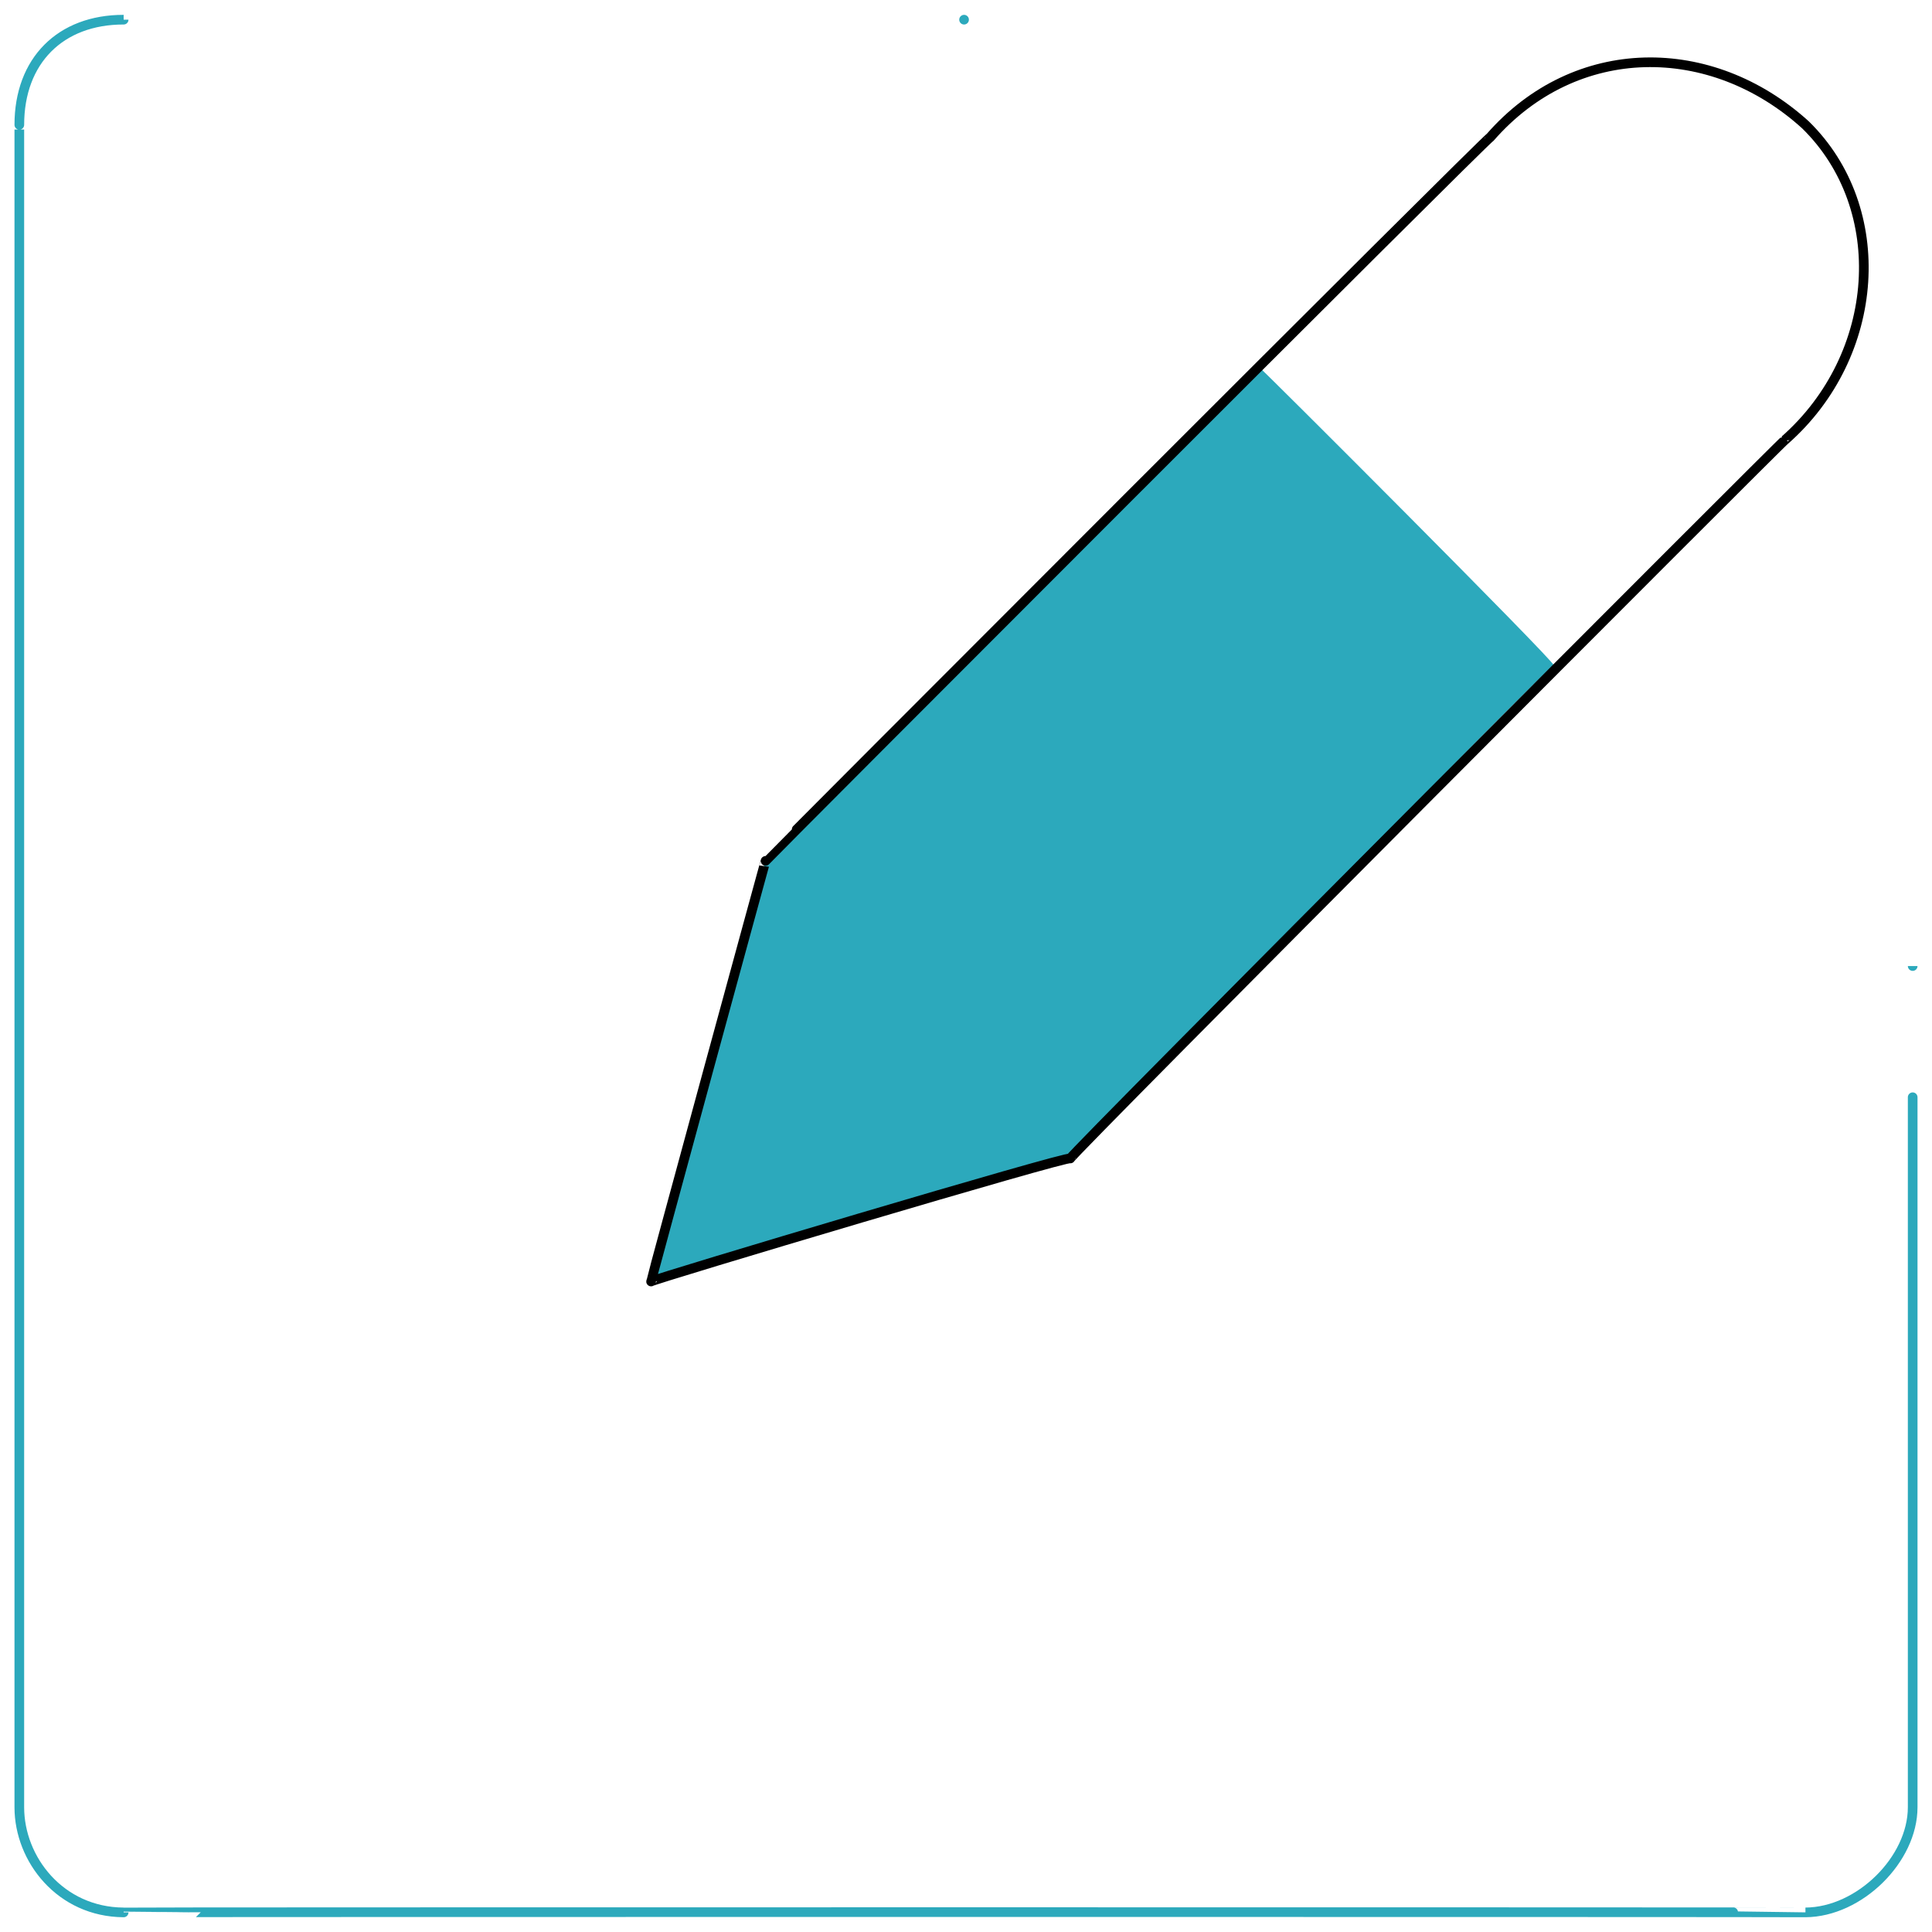 <svg xmlns="http://www.w3.org/2000/svg" version="1.1" xmlns:xlink="http://www.w3.org/1999/xlink" width="100%" height="100%" id="svgWorkerArea" viewBox="0 0 400 400" xmlns:artdraw="https://artdraw.muisca.co" style="background: white;"><defs id="defsdoc"><pattern id="patternBool" x="0" y="0" width="10" height="10" patternUnits="userSpaceOnUse" patternTransform="rotate(35)"><circle cx="5" cy="5" r="4" style="stroke: none;fill: #ff000070;"></circle></pattern></defs><g id="fileImp-943857541" class="cosito"><path id="secondary-fill" fill="#000000" class="grouped" style="fill: rgb(44, 169, 188); stroke-width: 2;" d="M158.5 178.238C158.5 178.062 134.8 264.962 134.8 265.32 134.8 264.962 221.6 239.062 221.6 239.849 221.6 239.062 321.7 136.762 321.7 137.745 321.7 136.762 260.8 75.862 260.8 76.135 260.8 75.862 158.5 178.062 158.5 178.238 158.5 178.062 158.5 178.062 158.5 178.238"></path><path id="primary-stroke" fill="#000000" class="grouped" style="fill: none; stroke: rgb(0, 0, 0); stroke-linecap: round; stroke-linejoin: round; stroke-width: 2;" d="M373.8 25.845C354.3 8.162 326.2 8.162 308.5 28.457 308.5 27.862 158.5 178.062 158.5 178.238 158.5 178.062 134.8 264.962 134.8 265.32 134.8 264.962 221.6 239.062 221.6 239.849 221.6 239.062 369.5 90.862 369.5 91.156 389.5 73.562 391.5 43.162 373.8 25.845 373.8 25.562 373.8 25.562 373.8 25.845"></path><path id="secondary-stroke" fill="#000000" class="grouped" style="fill: none; stroke: rgb(44, 169, 188); stroke-linecap: round; stroke-linejoin: round; stroke-width: 2;" d="M199.6 4.074C199.6 4.062 25.6 4.062 25.6 4.074 12.5 4.062 4 12.562 4 25.845 4 25.562 4 373.962 4 374.173 4 384.962 12.5 395.862 25.6 395.943 25.6 395.862 373.8 395.862 373.8 395.943 385 395.862 396 384.962 396 374.173 396 373.962 396 199.962 396 200.009"></path></g></svg>